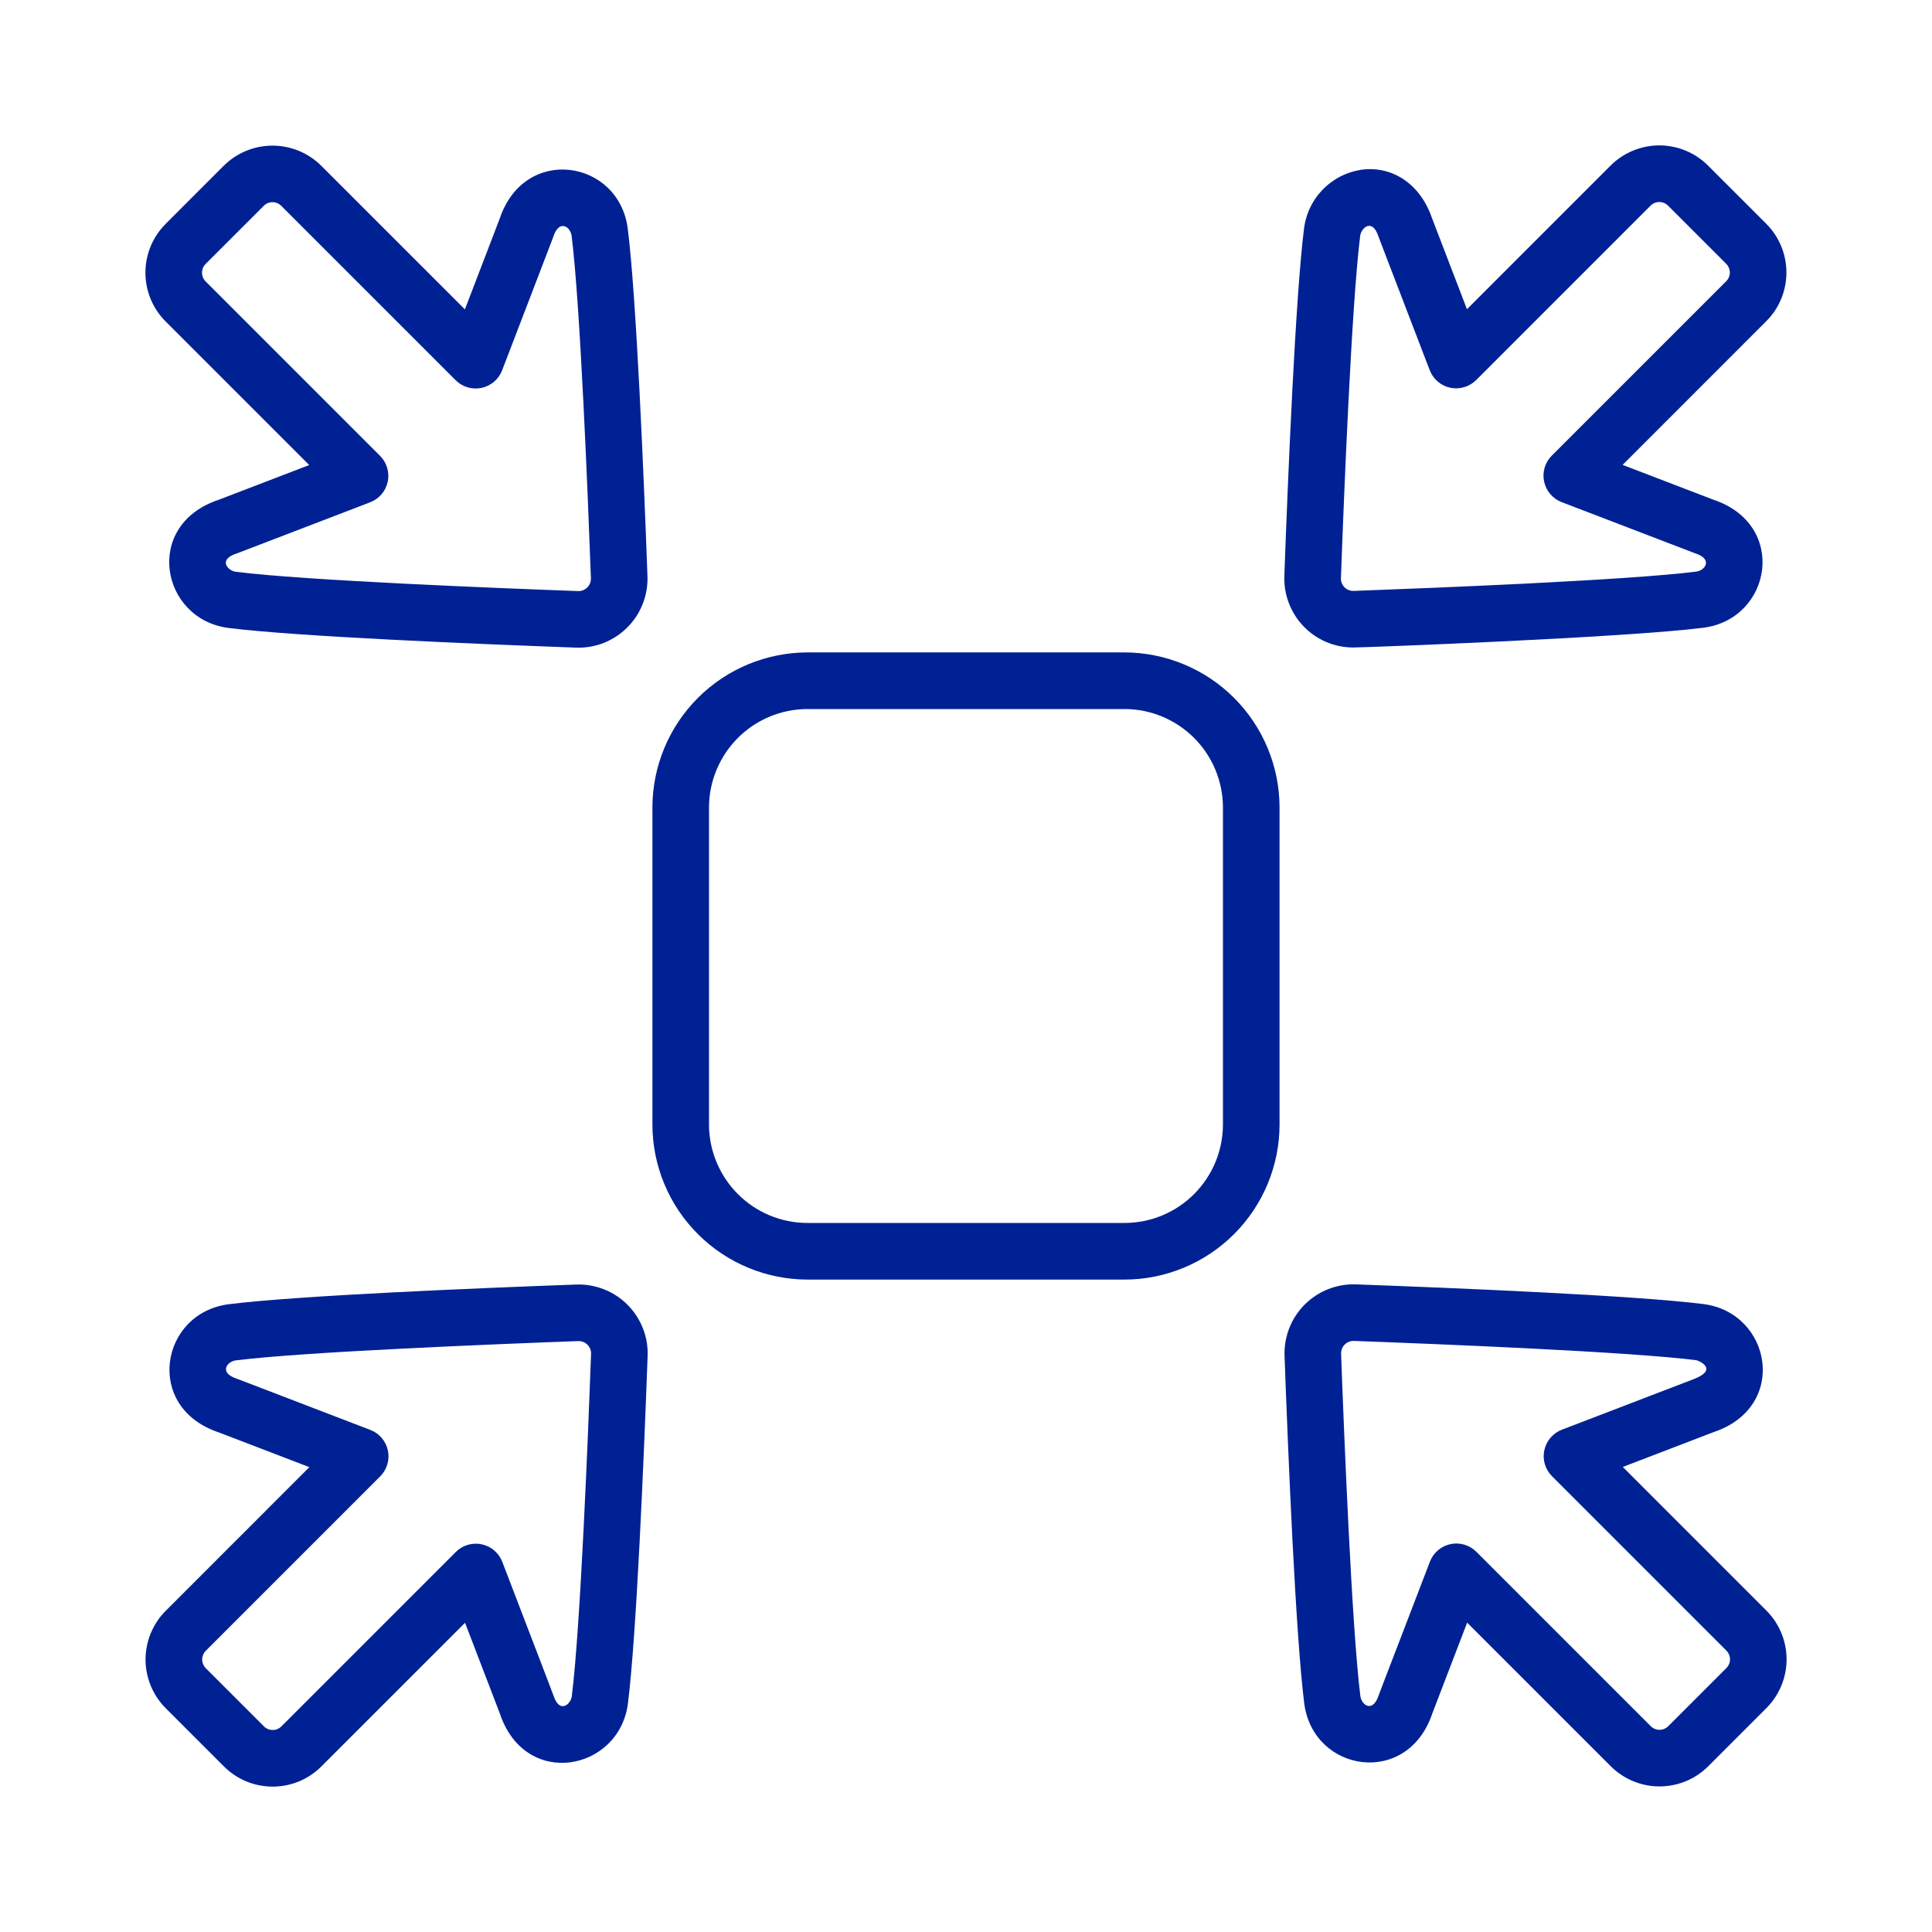 <svg width="48" height="48" viewBox="0 0 48 48" fill="none" xmlns="http://www.w3.org/2000/svg">
<path d="M27.937 31.791H20.062C19.041 31.79 18.061 31.383 17.339 30.661C16.616 29.939 16.21 28.959 16.209 27.938V20.063C16.21 19.041 16.616 18.062 17.339 17.339C18.061 16.617 19.041 16.211 20.062 16.209H27.937C28.959 16.211 29.938 16.617 30.66 17.339C31.383 18.062 31.789 19.041 31.79 20.063V27.938C31.789 28.959 31.383 29.939 30.66 30.661C29.938 31.383 28.959 31.79 27.937 31.791ZM20.062 17.616C19.413 17.616 18.791 17.875 18.333 18.333C17.874 18.792 17.616 19.414 17.615 20.063V27.938C17.616 28.586 17.874 29.208 18.333 29.667C18.791 30.126 19.413 30.384 20.062 30.384H27.937C28.586 30.384 29.208 30.126 29.666 29.667C30.125 29.208 30.383 28.586 30.384 27.938V20.063C30.383 19.414 30.125 18.792 29.666 18.333C29.208 17.875 28.586 17.616 27.937 17.616H20.062Z" fill="#002193"/>
<path d="M33.622 16.087C33.392 16.087 33.164 16.041 32.952 15.951C32.74 15.861 32.548 15.729 32.389 15.563C32.229 15.397 32.104 15.201 32.022 14.986C31.939 14.771 31.901 14.541 31.909 14.311C32 11.818 32.184 7.381 32.398 5.681C32.444 5.303 32.617 4.952 32.888 4.685C33.159 4.417 33.513 4.25 33.891 4.209C34.649 4.138 35.312 4.618 35.583 5.433L36.446 7.682L40.014 4.114C40.173 3.955 40.362 3.829 40.57 3.743C40.777 3.657 41 3.612 41.225 3.612C41.45 3.612 41.673 3.657 41.88 3.743C42.088 3.829 42.277 3.955 42.436 4.114L43.881 5.559C44.041 5.718 44.167 5.907 44.253 6.115C44.339 6.323 44.383 6.546 44.383 6.77C44.383 6.995 44.339 7.218 44.253 7.426C44.167 7.634 44.041 7.823 43.881 7.981L40.313 11.55L42.563 12.413C44.433 13.035 44.017 15.383 42.315 15.597C40.342 15.845 33.883 16.087 33.622 16.087ZM33.794 5.856C33.579 7.563 33.387 12.374 33.315 14.363C33.313 14.405 33.32 14.447 33.336 14.486C33.351 14.526 33.374 14.561 33.404 14.591C33.434 14.621 33.47 14.645 33.509 14.66C33.549 14.675 33.591 14.683 33.633 14.681C35.622 14.608 40.432 14.417 42.139 14.202C42.363 14.174 42.569 13.892 42.111 13.745C42.079 13.734 42.281 13.81 38.798 12.475C38.689 12.433 38.592 12.364 38.516 12.275C38.44 12.186 38.387 12.079 38.363 11.964C38.338 11.85 38.343 11.731 38.376 11.619C38.41 11.506 38.47 11.404 38.553 11.321L42.887 6.987C42.915 6.959 42.938 6.925 42.953 6.888C42.969 6.851 42.977 6.811 42.977 6.77C42.977 6.73 42.969 6.69 42.953 6.653C42.938 6.616 42.915 6.582 42.887 6.554L41.442 5.109C41.384 5.051 41.306 5.019 41.225 5.019C41.144 5.019 41.066 5.051 41.008 5.109L36.675 9.443C36.592 9.525 36.489 9.586 36.377 9.619C36.265 9.653 36.146 9.657 36.031 9.633C35.916 9.609 35.81 9.556 35.721 9.48C35.632 9.404 35.563 9.307 35.521 9.197C34.231 5.835 34.263 5.921 34.251 5.885C34.095 5.402 33.818 5.665 33.794 5.856Z" fill="#002193"/>
<path d="M14.311 16.09C11.817 15.999 7.38 15.815 5.681 15.602C3.995 15.389 3.544 13.045 5.433 12.417L7.682 11.554L4.114 7.986C3.793 7.664 3.613 7.229 3.613 6.775C3.613 6.321 3.793 5.885 4.114 5.564L5.559 4.118C5.881 3.798 6.316 3.618 6.77 3.618C7.224 3.618 7.66 3.798 7.981 4.118L11.55 7.687L12.413 5.437C13.028 3.588 15.381 3.963 15.597 5.685C15.811 7.385 15.995 11.822 16.086 14.315C16.095 14.551 16.054 14.785 15.968 15.005C15.882 15.224 15.752 15.423 15.585 15.589C15.418 15.756 15.219 15.886 15 15.973C14.781 16.059 14.546 16.099 14.311 16.09ZM5.108 6.991L9.442 11.325C9.525 11.408 9.586 11.51 9.619 11.623C9.652 11.735 9.657 11.854 9.633 11.969C9.608 12.083 9.556 12.19 9.48 12.279C9.404 12.368 9.306 12.437 9.197 12.479C5.834 13.769 5.921 13.737 5.885 13.749C5.401 13.904 5.665 14.182 5.856 14.206C7.563 14.421 12.373 14.613 14.362 14.685C14.405 14.687 14.447 14.68 14.486 14.664C14.525 14.649 14.561 14.625 14.591 14.595C14.621 14.566 14.644 14.53 14.66 14.49C14.675 14.451 14.682 14.409 14.681 14.367C14.608 12.378 14.417 7.568 14.202 5.86C14.174 5.636 13.892 5.432 13.744 5.889C13.733 5.923 13.807 5.728 12.475 9.201C12.432 9.311 12.364 9.408 12.275 9.484C12.186 9.56 12.079 9.613 11.964 9.637C11.85 9.661 11.731 9.657 11.618 9.623C11.506 9.59 11.404 9.53 11.321 9.447L6.987 5.113C6.929 5.055 6.852 5.023 6.77 5.023C6.689 5.023 6.611 5.055 6.554 5.113L5.108 6.558C5.08 6.587 5.057 6.62 5.042 6.657C5.027 6.695 5.019 6.734 5.019 6.775C5.019 6.815 5.027 6.855 5.042 6.892C5.057 6.929 5.08 6.963 5.108 6.991Z" fill="#002193"/>
<path d="M5.563 43.886L4.118 42.441C3.959 42.282 3.833 42.093 3.747 41.886C3.661 41.678 3.616 41.455 3.616 41.23C3.616 41.005 3.661 40.782 3.747 40.575C3.833 40.367 3.959 40.178 4.118 40.019L7.686 36.451L5.437 35.588C3.566 34.965 3.983 32.617 5.685 32.403C7.384 32.189 11.822 32.005 14.315 31.914C14.551 31.906 14.785 31.946 15.004 32.032C15.224 32.118 15.423 32.249 15.589 32.415C15.756 32.582 15.886 32.781 15.972 33C16.059 33.219 16.099 33.454 16.09 33.689C15.999 36.183 15.815 40.62 15.601 42.32C15.39 43.997 13.048 44.465 12.417 42.568L11.554 40.318L7.985 43.886C7.826 44.045 7.638 44.172 7.43 44.258C7.222 44.344 6.999 44.388 6.774 44.388C6.55 44.388 6.327 44.344 6.119 44.258C5.911 44.172 5.722 44.045 5.563 43.886ZM14.367 33.319C12.378 33.392 7.567 33.584 5.86 33.798C5.636 33.827 5.431 34.108 5.889 34.256C5.921 34.266 5.719 34.19 9.201 35.526C9.311 35.568 9.408 35.636 9.484 35.726C9.56 35.815 9.612 35.922 9.637 36.036C9.661 36.151 9.657 36.27 9.623 36.382C9.59 36.494 9.529 36.596 9.447 36.679L5.113 41.013C5.084 41.042 5.062 41.076 5.046 41.113C5.031 41.15 5.023 41.19 5.023 41.23C5.023 41.27 5.031 41.31 5.046 41.347C5.062 41.384 5.084 41.418 5.113 41.447L6.558 42.892C6.615 42.949 6.693 42.981 6.774 42.981C6.856 42.981 6.934 42.949 6.991 42.892L11.325 38.558C11.408 38.475 11.51 38.414 11.623 38.381C11.735 38.348 11.854 38.343 11.968 38.368C12.083 38.392 12.19 38.444 12.279 38.521C12.368 38.597 12.437 38.694 12.479 38.803C13.768 42.166 13.737 42.079 13.748 42.116C13.905 42.6 14.182 42.334 14.206 42.144C14.421 40.437 14.612 35.627 14.685 33.638C14.687 33.596 14.679 33.554 14.664 33.514C14.648 33.475 14.625 33.439 14.595 33.409C14.565 33.379 14.53 33.356 14.49 33.341C14.451 33.325 14.409 33.318 14.367 33.319Z" fill="#002193"/>
<path d="M40.019 43.882L36.451 40.314L35.588 42.563C34.972 44.414 32.619 44.035 32.403 42.315C32.189 40.615 32.005 36.178 31.914 33.685C31.906 33.45 31.946 33.215 32.032 32.996C32.118 32.777 32.249 32.578 32.415 32.411C32.582 32.245 32.781 32.114 33 32.028C33.219 31.942 33.454 31.901 33.689 31.91C36.183 32.001 40.62 32.185 42.32 32.399C44.006 32.611 44.455 34.955 42.567 35.583L40.318 36.446L43.886 40.015C44.207 40.336 44.387 40.772 44.387 41.226C44.387 41.68 44.207 42.115 43.886 42.437L42.441 43.882C42.12 44.203 41.684 44.383 41.23 44.383C40.776 44.383 40.34 44.203 40.019 43.882ZM36.679 38.553L41.013 42.887C41.071 42.945 41.149 42.977 41.23 42.977C41.311 42.977 41.389 42.945 41.447 42.887L42.892 41.442C42.92 41.414 42.943 41.38 42.958 41.343C42.974 41.306 42.982 41.266 42.982 41.226C42.982 41.185 42.974 41.145 42.958 41.108C42.943 41.071 42.92 41.038 42.892 41.009L38.558 36.675C38.475 36.592 38.414 36.49 38.381 36.378C38.348 36.265 38.343 36.146 38.368 36.032C38.392 35.917 38.445 35.81 38.521 35.721C38.597 35.632 38.694 35.563 38.803 35.521L42.08 34.264C42.714 34.018 42.199 33.801 42.144 33.794C40.437 33.579 35.627 33.388 33.638 33.315C33.596 33.313 33.554 33.321 33.514 33.336C33.475 33.352 33.439 33.375 33.409 33.405C33.379 33.435 33.356 33.471 33.34 33.51C33.325 33.549 33.318 33.591 33.319 33.633C33.392 35.622 33.584 40.433 33.798 42.14C33.827 42.364 34.108 42.57 34.256 42.111C34.267 42.077 34.193 42.273 35.526 38.799C35.568 38.69 35.636 38.592 35.726 38.516C35.815 38.44 35.921 38.388 36.036 38.363C36.151 38.339 36.27 38.343 36.382 38.377C36.494 38.41 36.596 38.471 36.679 38.553Z" fill="#002193"/>
</svg>
